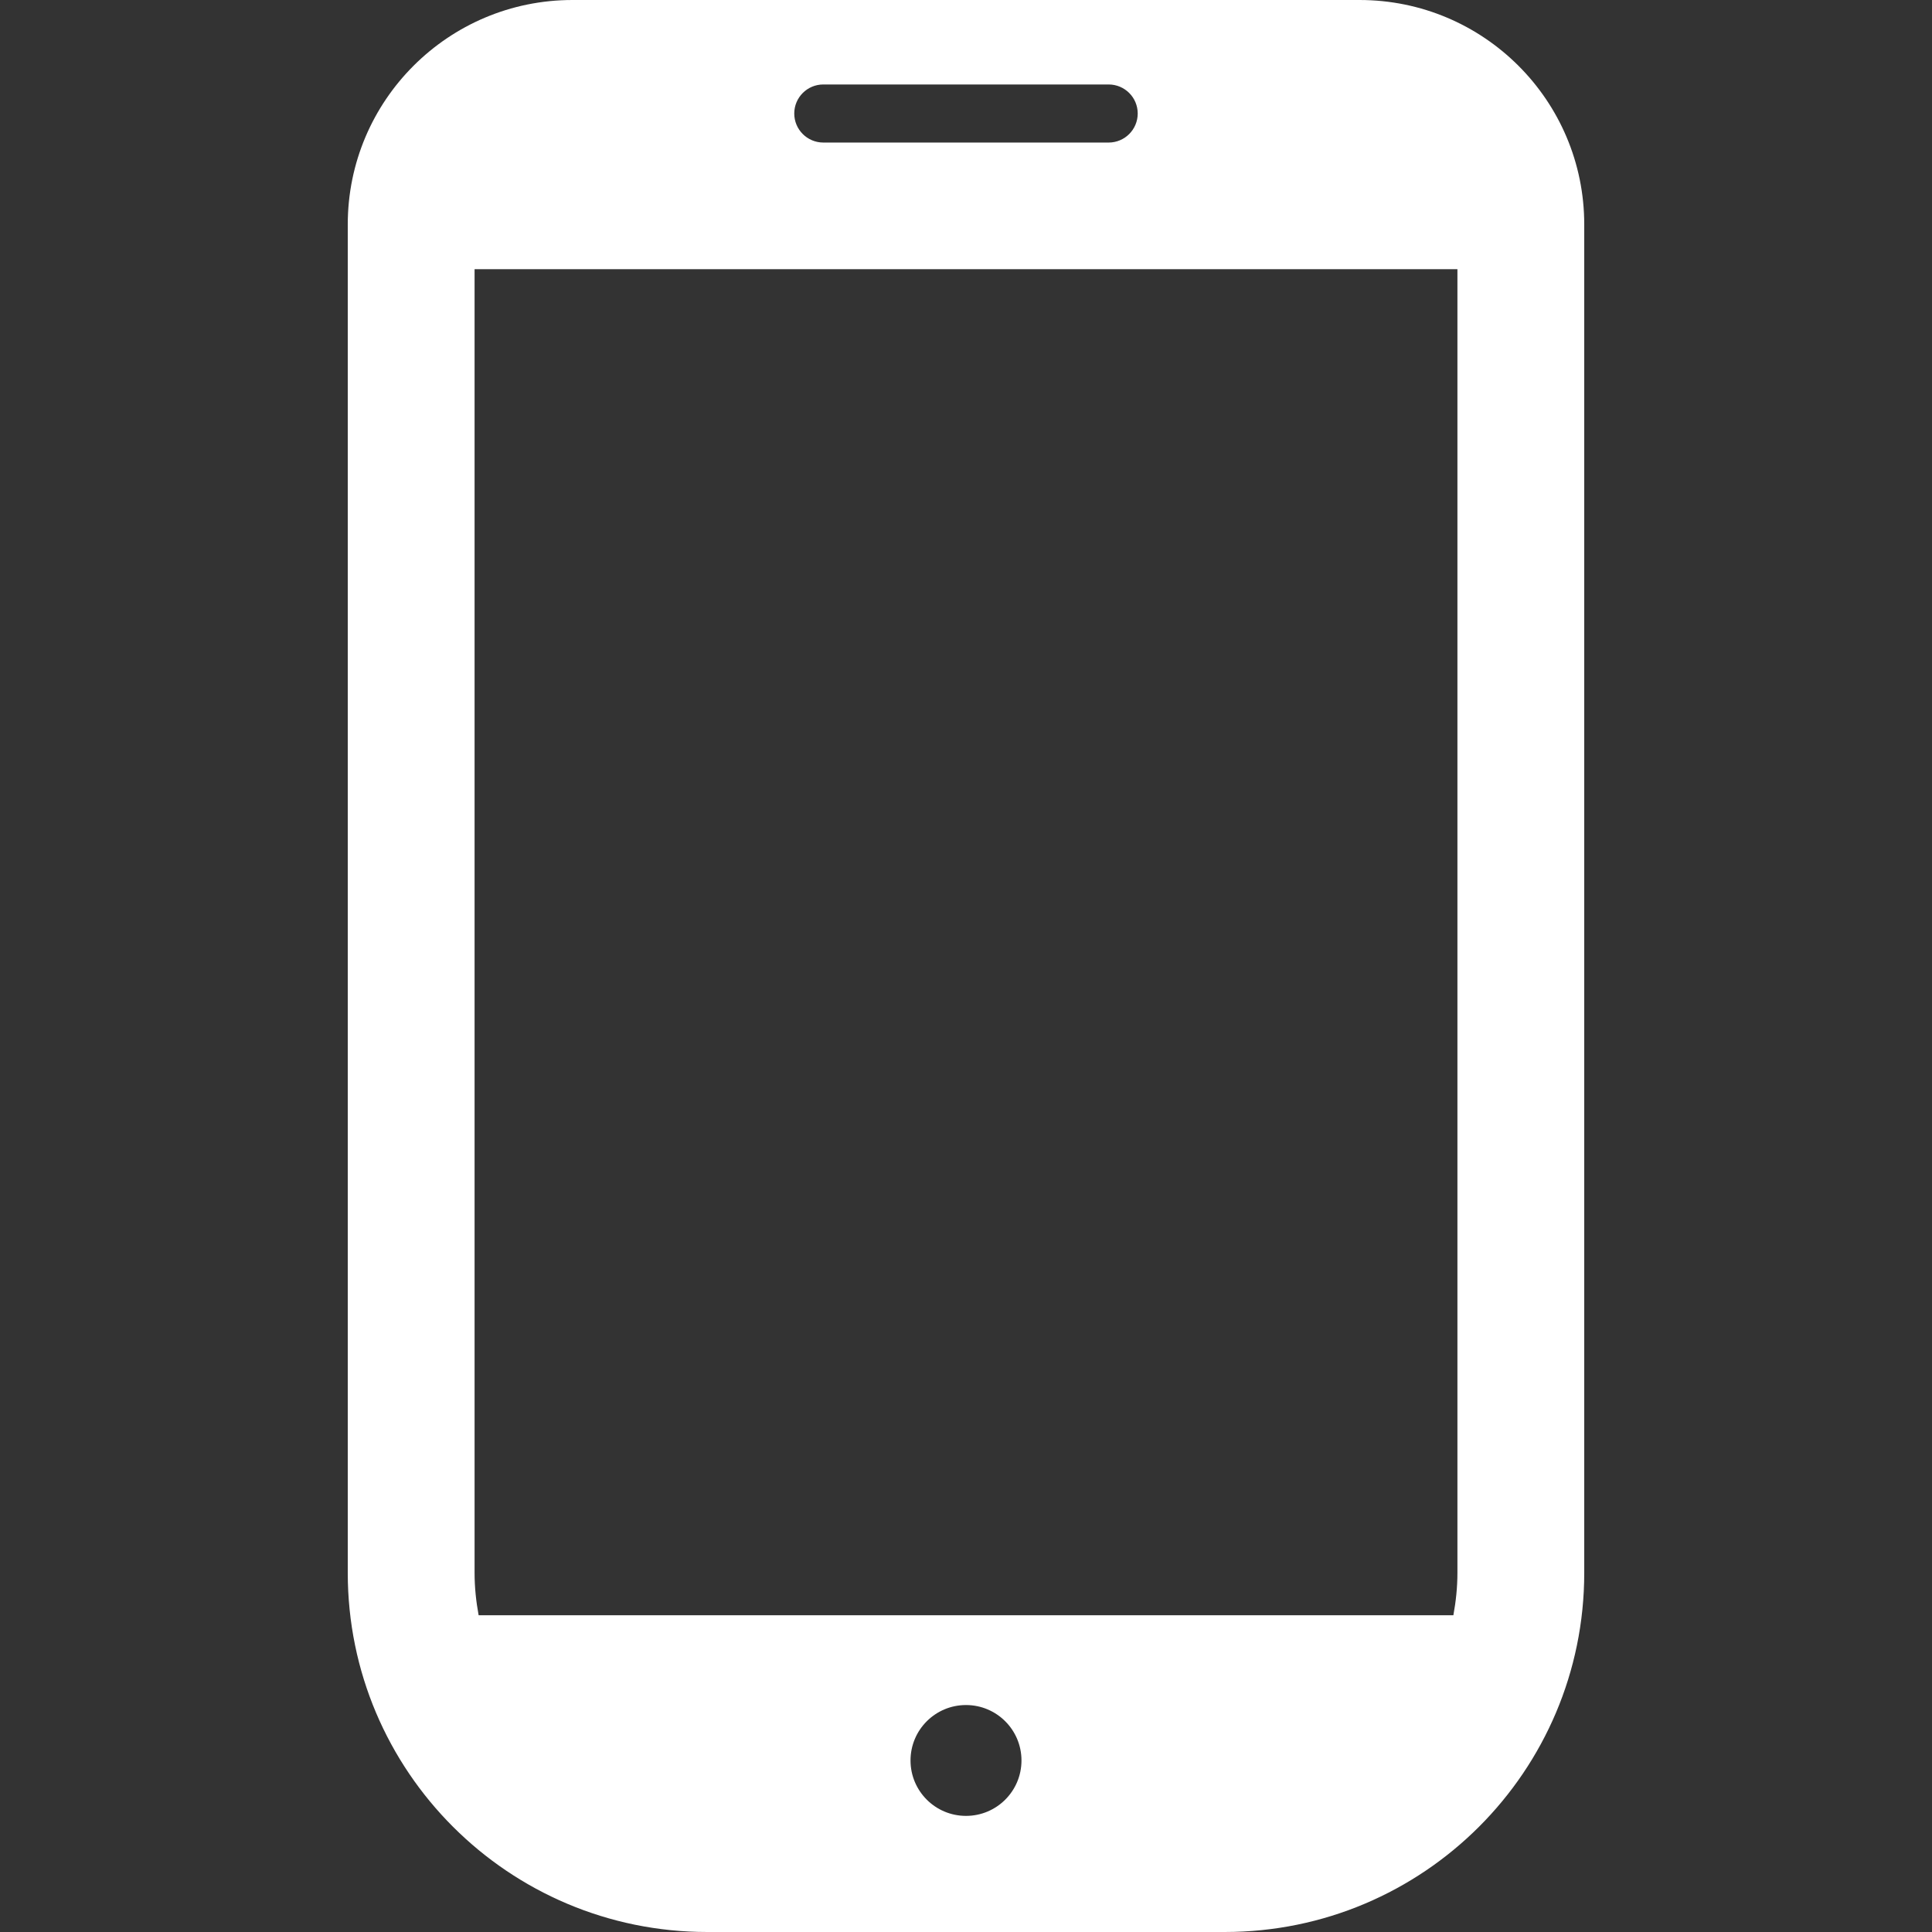 <?xml version="1.0" encoding="UTF-8"?>
<svg width="200px" height="200px" viewBox="0 0 200 200" version="1.1" xmlns="http://www.w3.org/2000/svg" xmlns:xlink="http://www.w3.org/1999/xlink">
    <rect x="0" y="0" width="200" height="200" fill="#333333" stroke="none"/>
    <title>worcation-icon_9</title>
    <g id="Page-1" stroke="none" stroke-width="1" fill="none" fill-rule="evenodd">
        <g id="worcation-icon_9" fill="#FFFFFF" fill-rule="nonzero">
            <g id="スマートフォンの無料アイコン" transform="translate(36, 0)">
                <path d="M104.741,0 L23.26,0 C10.414,0 0,10.403 0,23.236 L0,162.823 C0,183.357 16.66,200 37.215,200 L90.785,200 C111.34,200 128,183.357 128,162.823 L128,23.236 C128,10.403 117.587,0 104.741,0 Z M64,187.98 C60.827,187.98 58.257,185.412 58.257,182.243 C58.257,179.073 60.827,176.505 64,176.505 C67.173,176.505 69.743,179.073 69.743,182.243 C69.743,185.412 67.173,187.98 64,187.98 Z M49.231,8.744 L78.766,8.744 C80.43,8.744 81.776,10.092 81.776,11.75 C81.776,13.409 80.43,14.757 78.766,14.757 L49.231,14.757 C47.568,14.757 46.221,13.409 46.221,11.75 C46.221,10.092 47.568,8.744 49.231,8.744 Z M13.128,162.823 L13.128,27.869 L114.872,27.869 L114.872,162.823 C114.872,164.325 114.715,165.788 114.452,167.213 L13.548,167.213 C13.285,165.788 13.128,164.325 13.128,162.823 Z" id="Shape"></path>
            </g>
        </g>
    </g>
</svg>